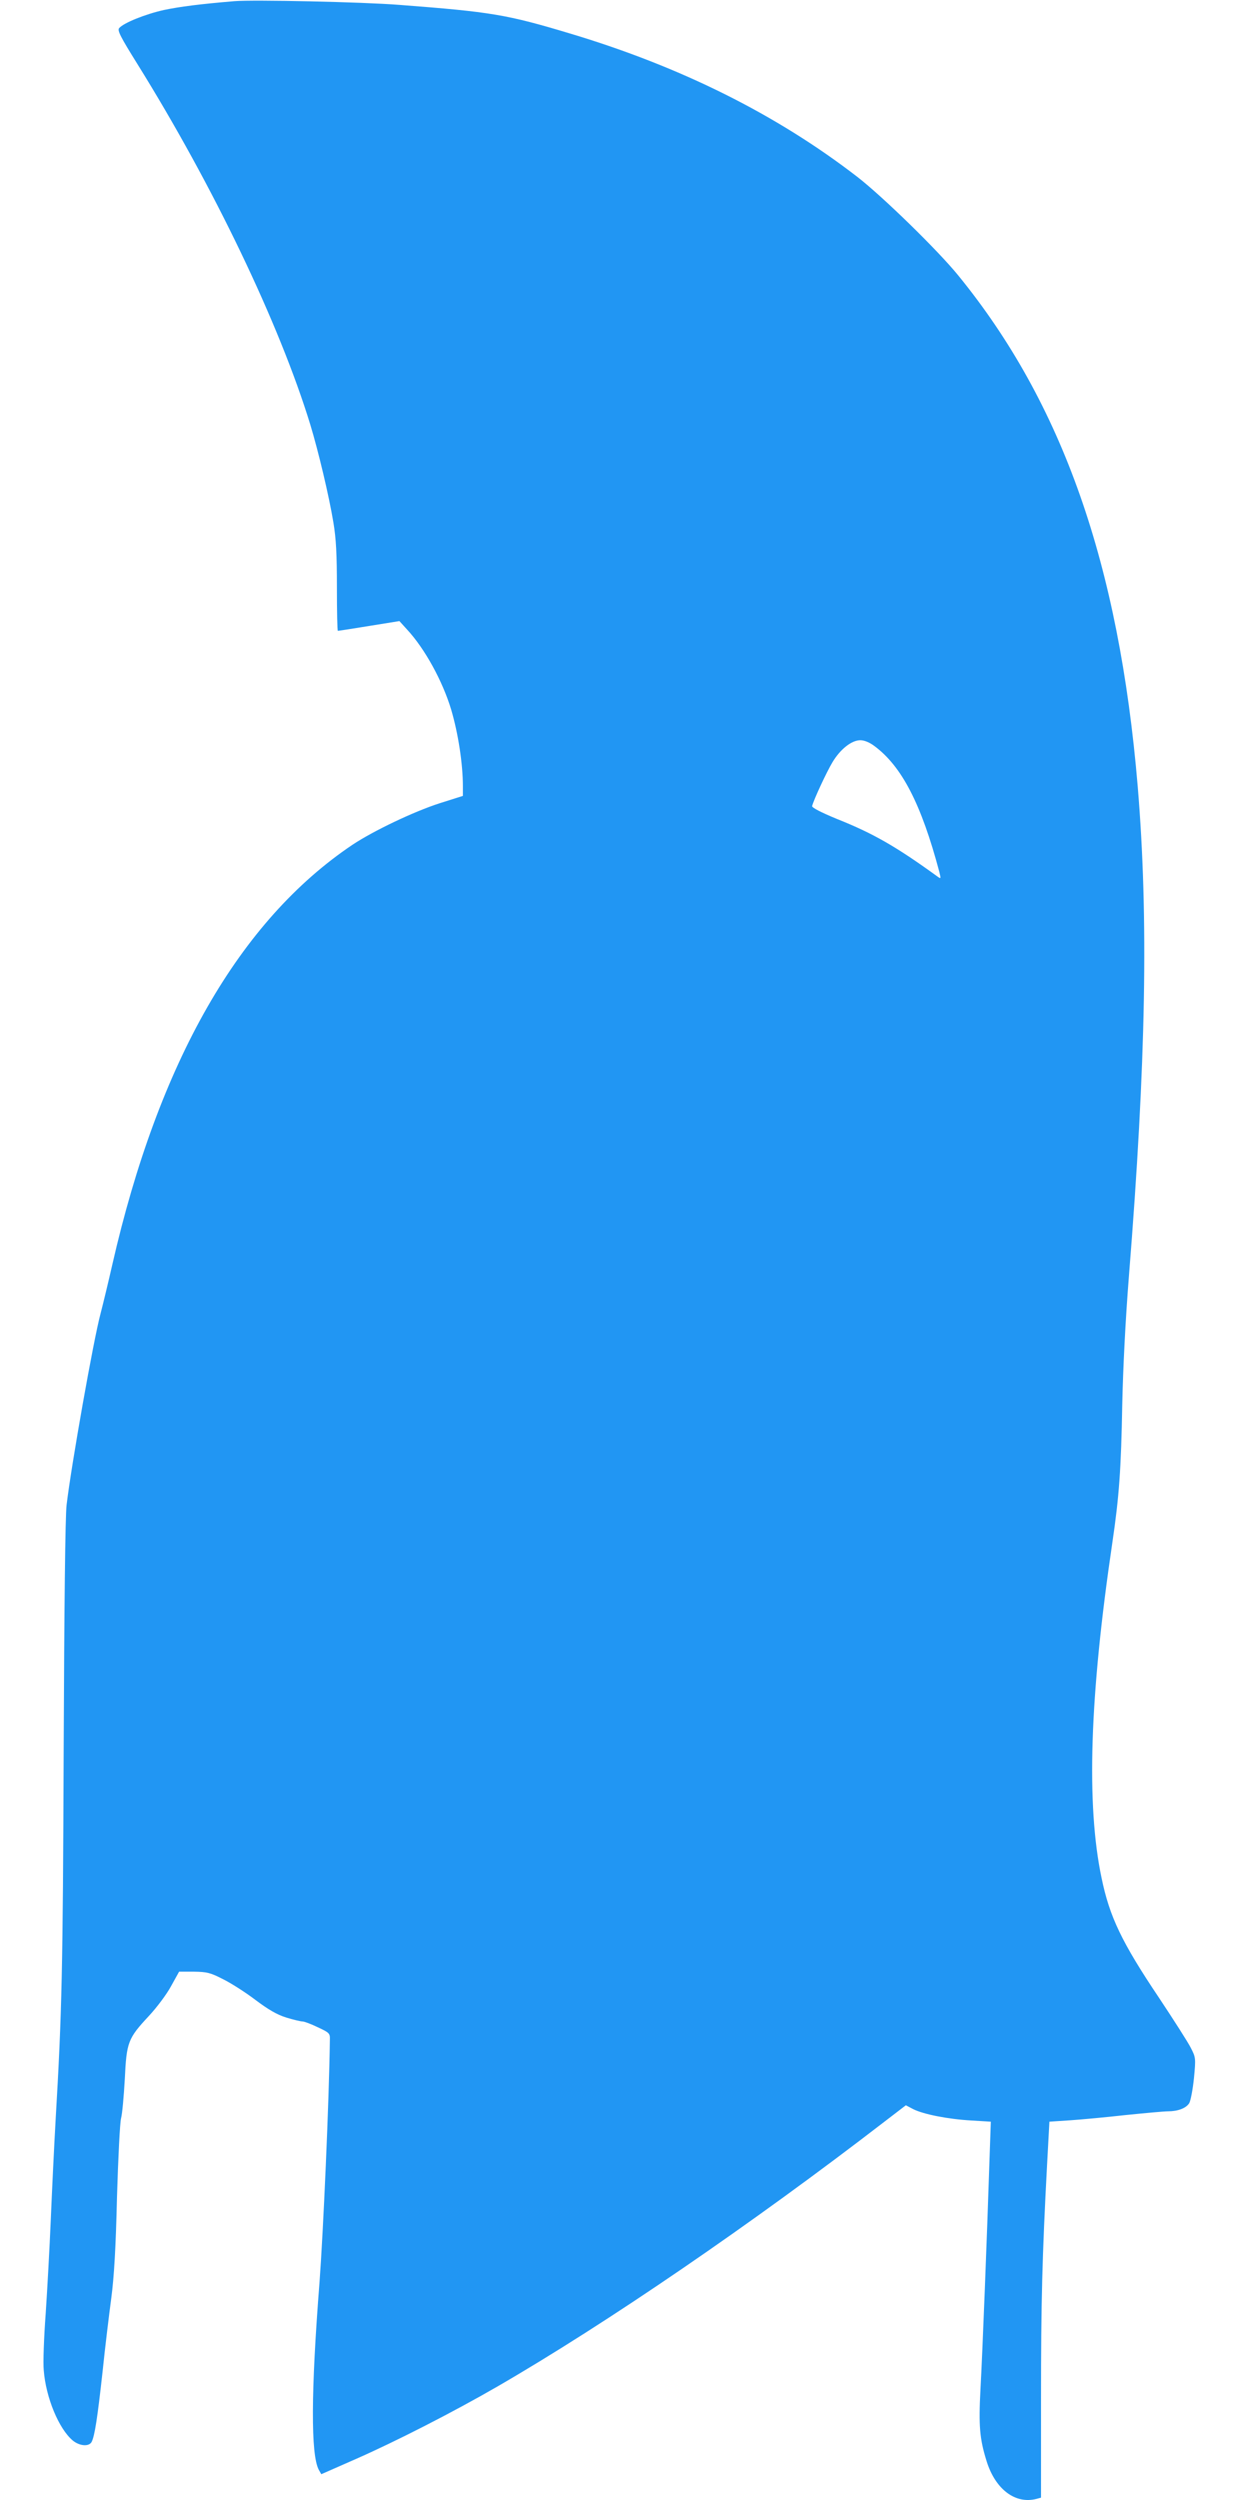 <?xml version="1.0" standalone="no"?>
<!DOCTYPE svg PUBLIC "-//W3C//DTD SVG 20010904//EN"
 "http://www.w3.org/TR/2001/REC-SVG-20010904/DTD/svg10.dtd">
<svg version="1.0" xmlns="http://www.w3.org/2000/svg"
 width="640pt" height="1280pt" viewBox="0 0 640 1280"
 preserveAspectRatio="xMidYMid meet">
<g transform="translate(0,1280) scale(0.1,-0.1)"
fill="#2196f3" stroke="none">
<path d="M1200 12794 c-179 -15 -278 -28 -360 -45 -95 -21 -207 -66 -230 -93
-10 -12 7 -45 93 -183 389 -625 728 -1332 886 -1848 41 -135 96 -366 118 -500
14 -83 18 -164 18 -333 0 -122 2 -222 5 -222 3 0 75 11 160 25 l155 25 39 -43
c91 -98 182 -264 226 -410 36 -122 60 -278 60 -392 l0 -50 -120 -38 c-133 -43
-338 -141 -445 -212 -579 -389 -993 -1111 -1230 -2150 -20 -88 -47 -200 -60
-250 -36 -133 -150 -777 -174 -980 -7 -57 -12 -515 -15 -1255 -4 -1127 -9
-1344 -41 -1890 -8 -140 -19 -372 -25 -515 -6 -143 -18 -359 -26 -480 -9 -121
-14 -252 -10 -291 11 -140 77 -299 148 -359 35 -29 83 -33 97 -8 16 31 30 123
56 358 13 127 34 298 45 380 14 107 23 255 29 515 6 201 15 383 21 405 6 22
14 112 19 200 9 190 16 208 124 324 40 43 91 111 113 152 l41 74 76 0 c66 -1
84 -5 148 -38 41 -20 116 -68 166 -106 68 -51 111 -76 159 -91 36 -11 74 -20
83 -20 9 0 44 -13 79 -30 58 -27 62 -31 61 -62 -4 -317 -34 -988 -53 -1243
-44 -562 -45 -882 -4 -960 l13 -23 175 77 c205 90 500 241 725 371 560 324
1305 834 1986 1359 l107 82 38 -20 c52 -26 176 -51 298 -58 l99 -6 -7 -201
c-12 -372 -36 -990 -46 -1168 -10 -190 -4 -255 31 -368 45 -146 148 -223 257
-194 l22 6 0 507 c0 489 6 728 31 1197 l12 221 106 7 c58 4 187 16 285 27 99
10 196 19 216 19 51 0 93 16 109 42 7 12 18 69 24 127 10 104 9 107 -16 156
-14 28 -87 142 -162 255 -192 286 -254 416 -295 615 -79 375 -61 931 55 1715
35 237 45 377 51 710 4 186 16 428 34 655 88 1099 101 1838 45 2510 -96 1137
-385 1960 -919 2615 -104 128 -386 403 -516 504 -413 319 -903 564 -1470 734
-326 98 -404 111 -875 147 -189 15 -748 27 -845 19z m3276 -3813 c141 -104
241 -298 333 -644 9 -37 9 -38 -9 -25 -211 153 -329 221 -515 295 -80 33 -129
58 -127 66 8 32 74 174 104 224 40 67 98 113 143 113 20 0 47 -11 71 -29z"/>
</g>
</svg>
